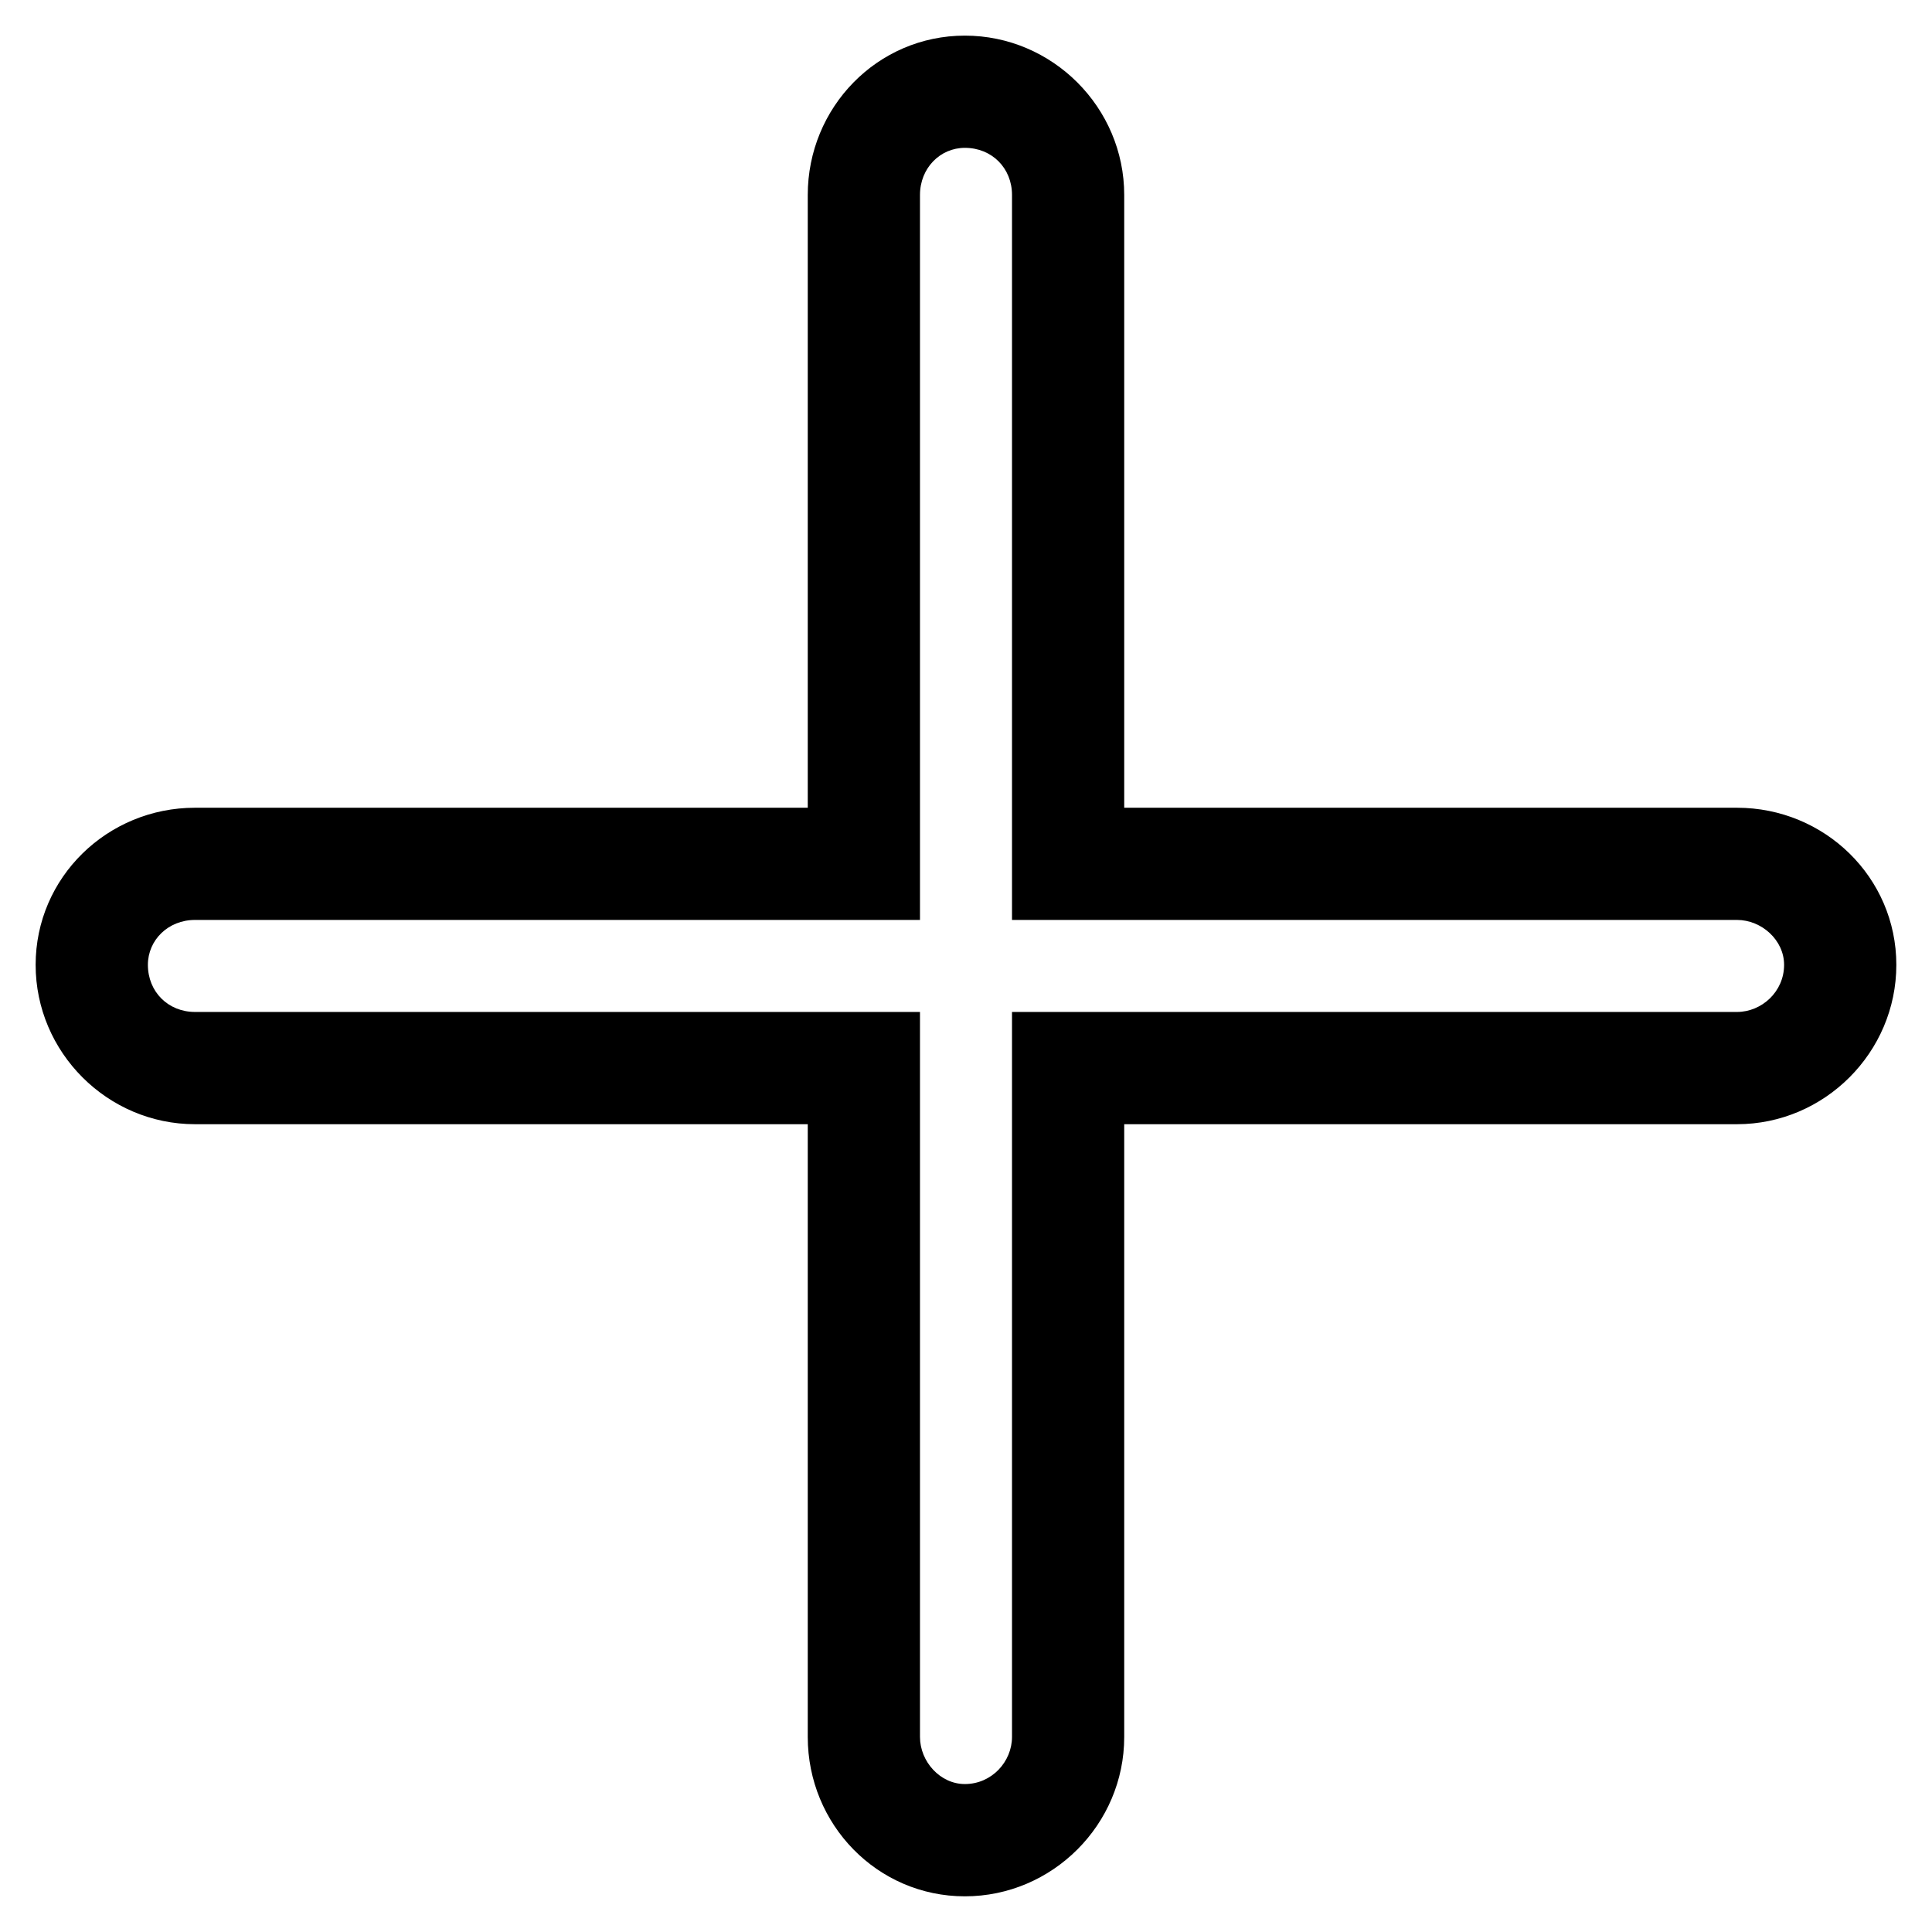 <?xml version="1.0" encoding="UTF-8"?>
<!-- Uploaded to: ICON Repo, www.svgrepo.com, Generator: ICON Repo Mixer Tools -->
<svg fill="#000000" width="800px" height="800px" version="1.1" viewBox="144 144 512 512" xmlns="http://www.w3.org/2000/svg">
 <path d="m441.93 358.06h162.39c23.199 0 42.23 18.438 42.23 41.637s-19.035 42.23-42.23 42.23h-162.39v162.39c0 23.199-19.035 42.23-42.23 42.23-23.199 0-41.637-19.035-41.637-42.23v-162.39h-162.39c-23.199 0-42.23-19.035-42.23-42.23 0-23.199 19.035-41.637 42.23-41.637h162.39v-162.39c0-23.199 18.438-42.23 41.637-42.23s42.23 19.035 42.23 42.23zm-42.23-174.88c7.137 0 12.492 5.352 12.492 12.492v192.12h192.12c6.543 0 12.492 5.352 12.492 11.895 0 7.137-5.949 12.492-12.492 12.492h-192.12v192.12c0 6.543-5.352 12.492-12.492 12.492-6.543 0-11.895-5.949-11.895-12.492v-192.12h-192.12c-7.137 0-12.492-5.352-12.492-12.492 0-6.543 5.352-11.895 12.492-11.895h192.12v-192.12c0-7.137 5.352-12.492 11.895-12.492z" fill-rule="evenodd"/>
</svg>